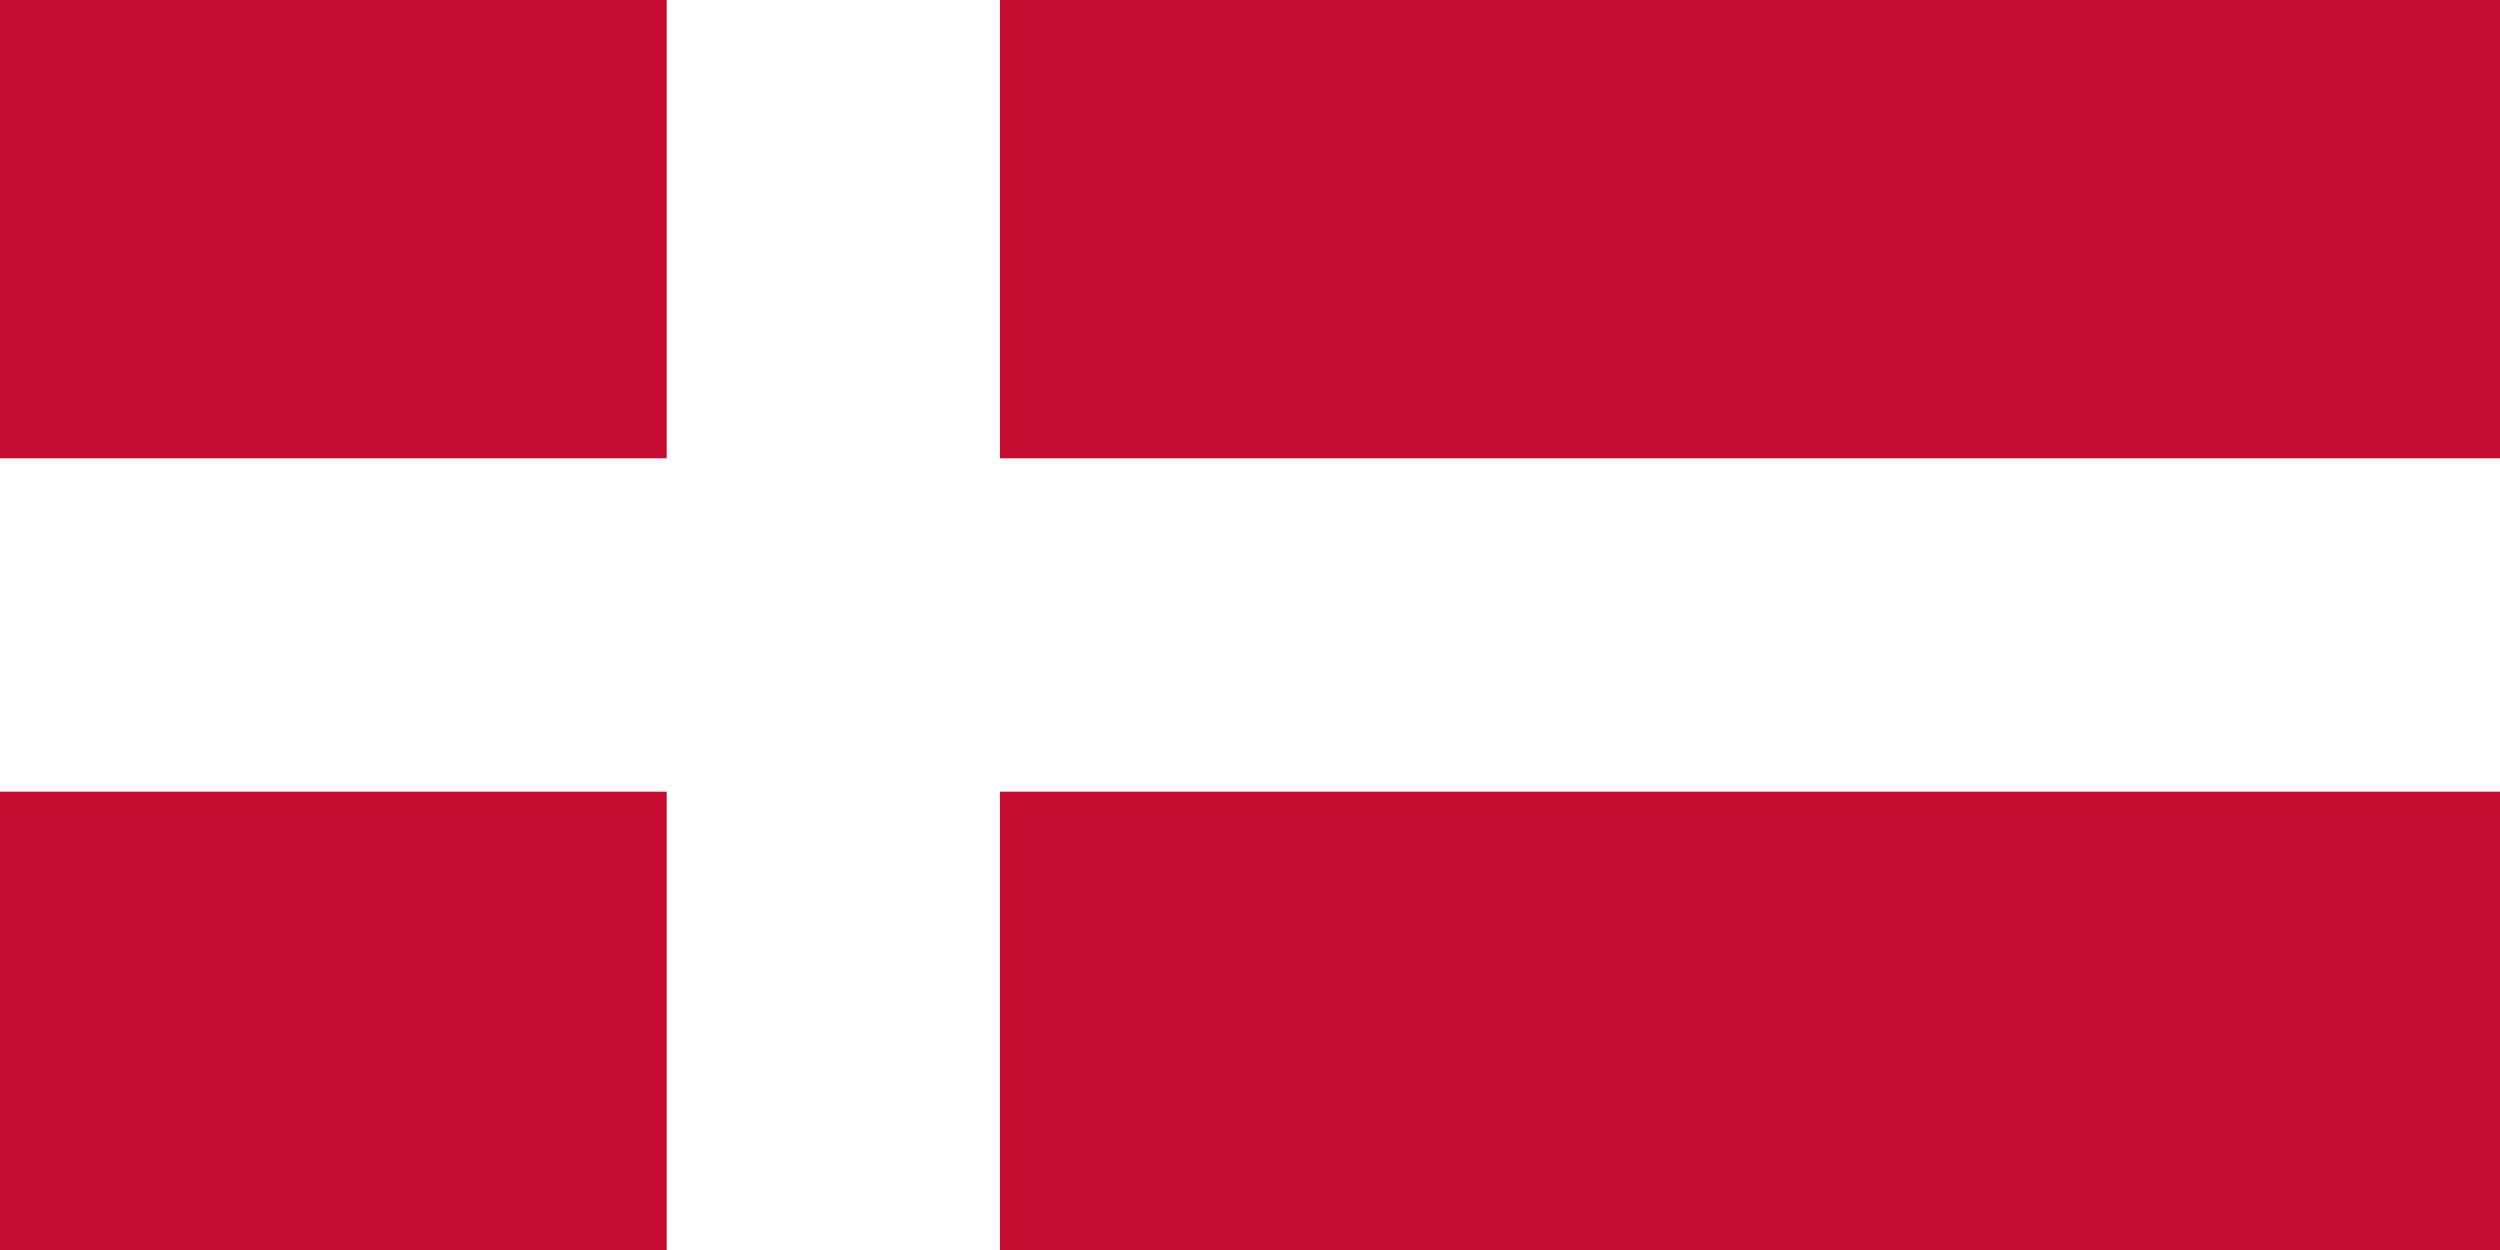 <svg xmlns="http://www.w3.org/2000/svg" viewBox="0 0 60 30"><rect width="60" height="30" fill="#C60C30"/><rect x="16" width="8" height="30" fill="#FFFFFF"/><rect y="11" width="60" height="8" fill="#FFFFFF"/></svg>
